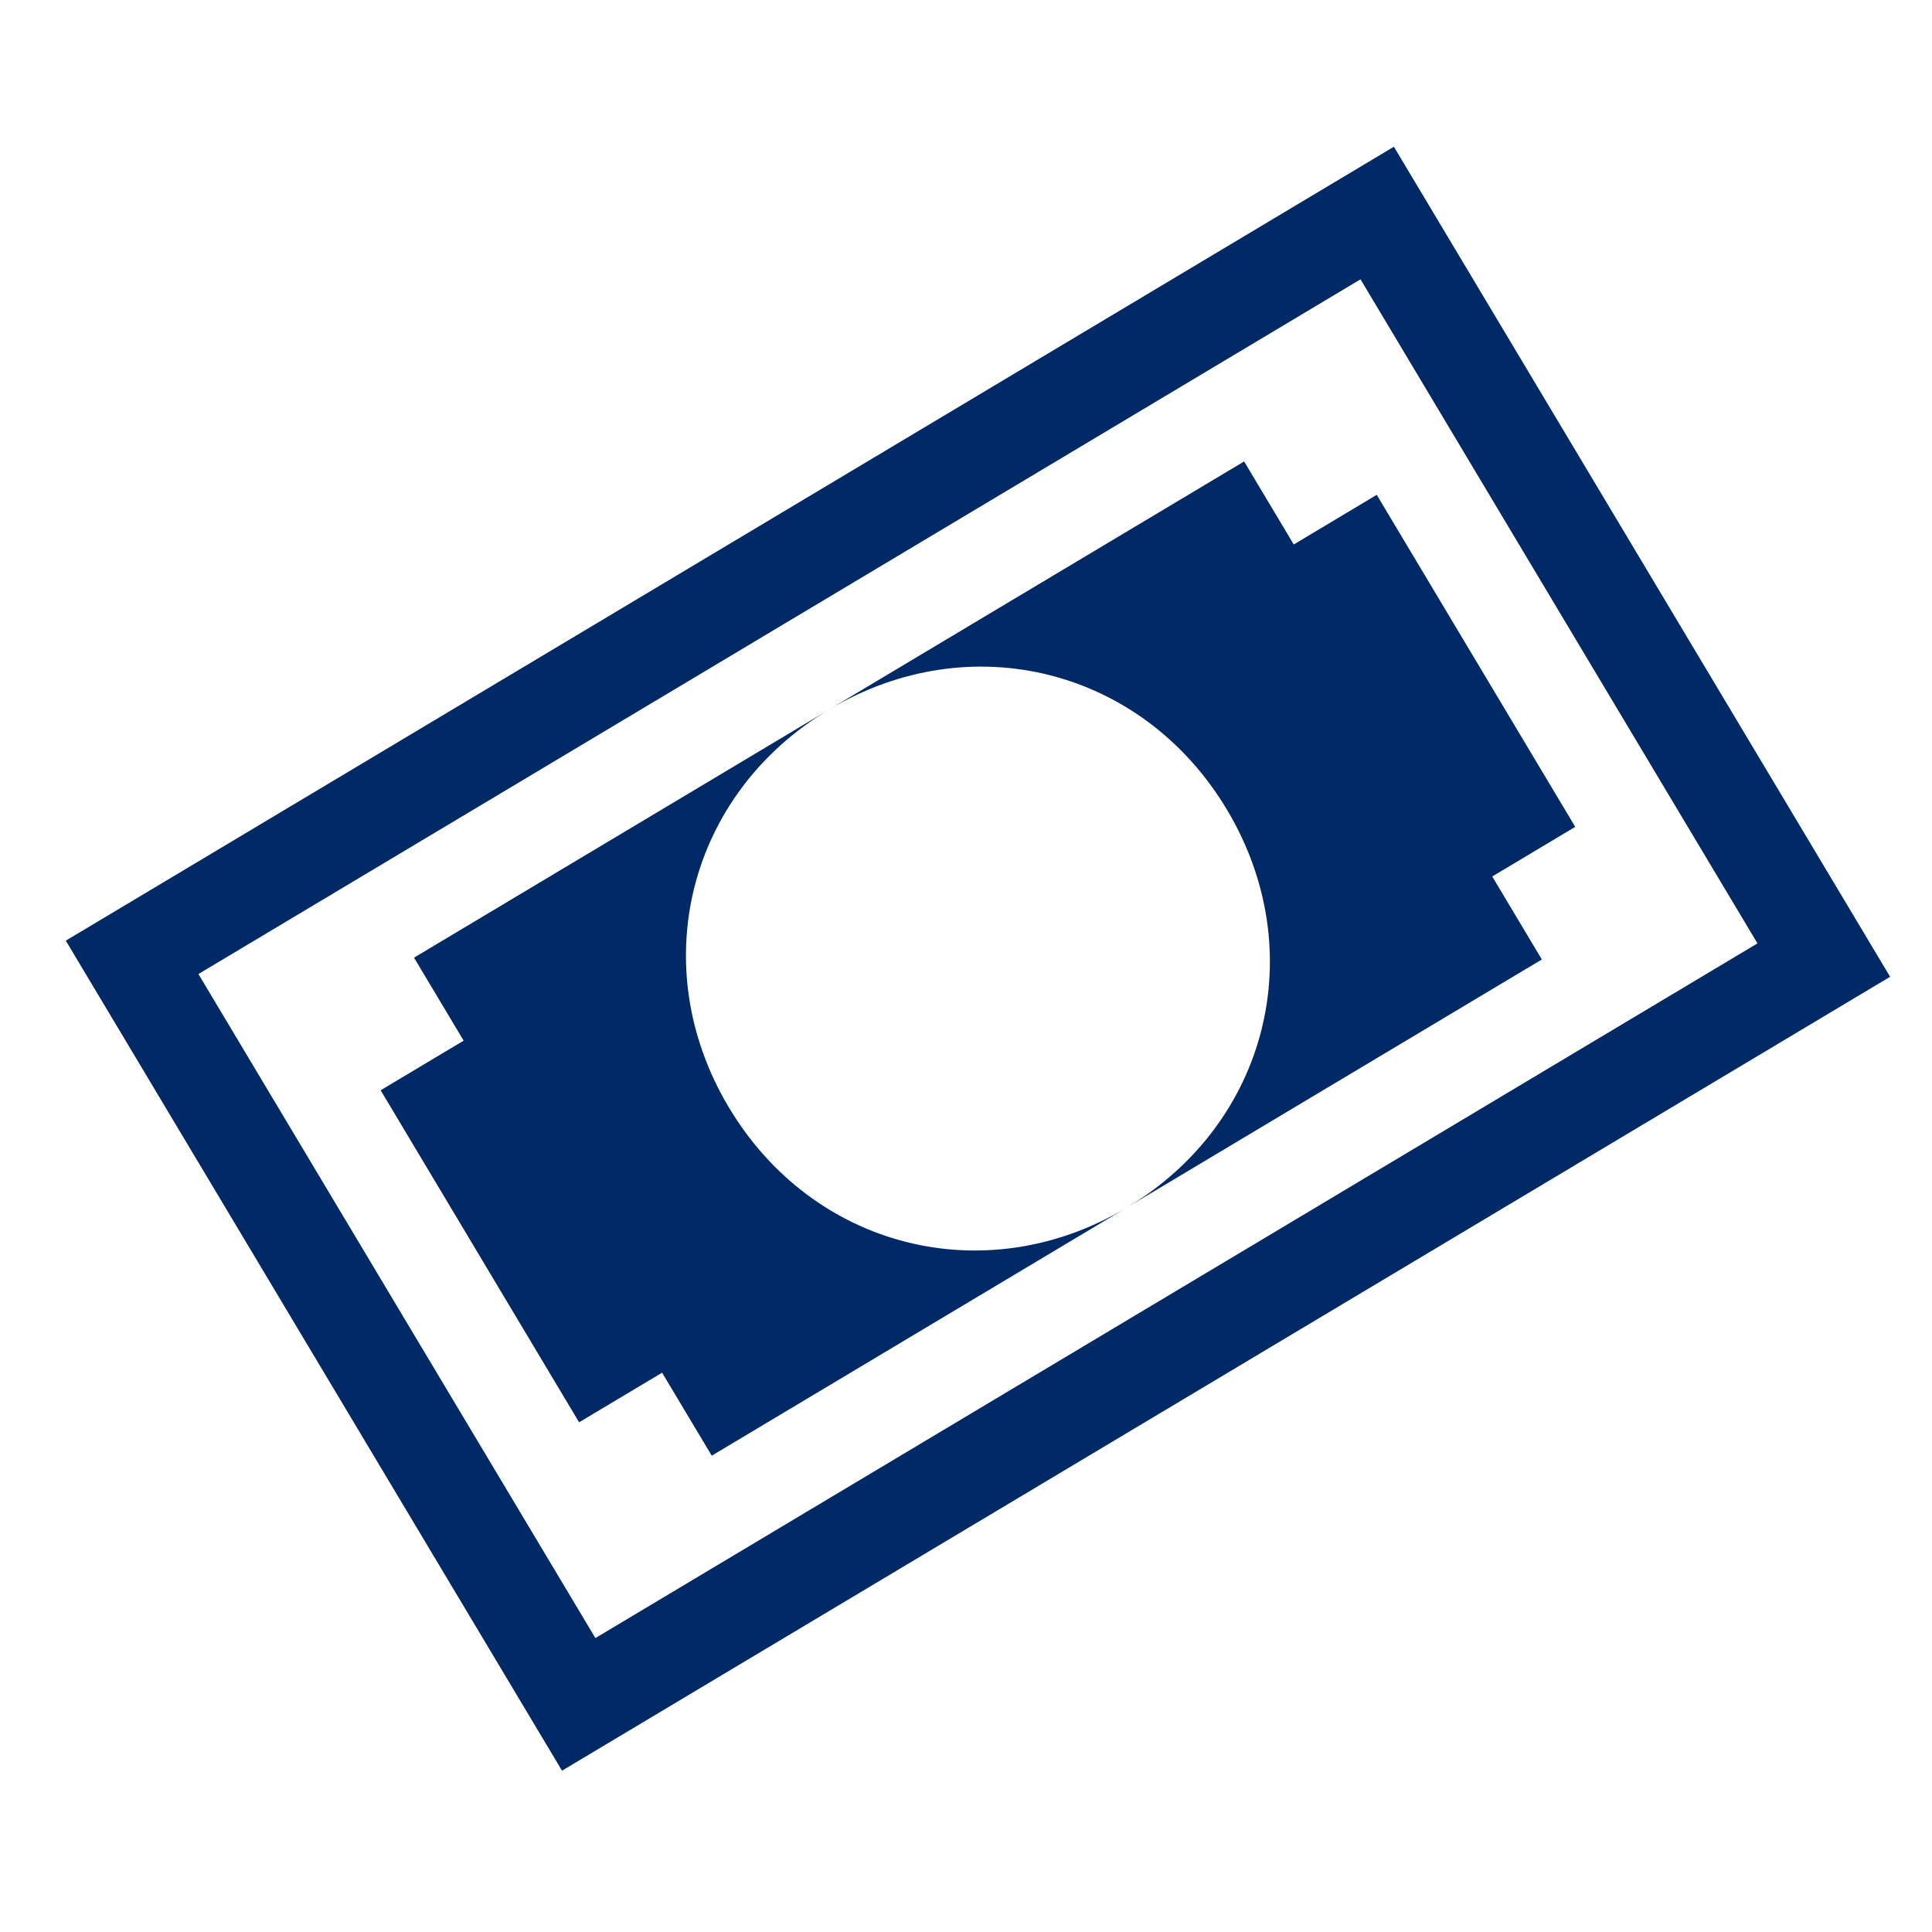 <svg width="50" height="50" viewBox="0 0 50 50" fill="none" xmlns="http://www.w3.org/2000/svg">
<rect x="0" y="0" width="50" height="50" fill="#808080" stroke="none"/>
<g clip-path="url(#clip0_212_3889)">
<rect width="50" height="50" fill="white"/>
<g clip-path="url(#clip1_212_3889)">
<path d="M35.21 7.229L45.483 24.415L15.409 42.393L5.135 25.208L35.21 7.229ZM36.074 3.797L1.703 24.344L14.545 45.825L48.916 25.279L36.074 3.797Z" fill="#002966"/>
<path d="M21.457 18.363C25.109 16.18 29.571 17.303 31.754 20.955C33.937 24.607 32.814 29.069 29.162 31.252L39.903 24.831L38.619 22.683L40.767 21.399L35.63 12.806L33.482 14.091L32.198 11.942L21.457 18.363Z" fill="#002966"/>
<path d="M18.863 28.66C16.68 25.009 17.804 20.546 21.455 18.363L10.715 24.784L11.999 26.932L9.851 28.216L14.987 36.809L17.135 35.525L18.42 37.673L29.16 31.252C25.509 33.435 21.047 32.312 18.863 28.66Z" fill="#002966"/>
</g>
</g>
<defs>
<clipPath id="clip0_212_3889">
<rect width="50" height="50" fill="white"/>
</clipPath>
<clipPath id="clip1_212_3889">
<rect width="60.066" height="60.066" fill="white" transform="translate(-15.883 14.441) rotate(-30.871)"/>
</clipPath>
</defs>
</svg>
